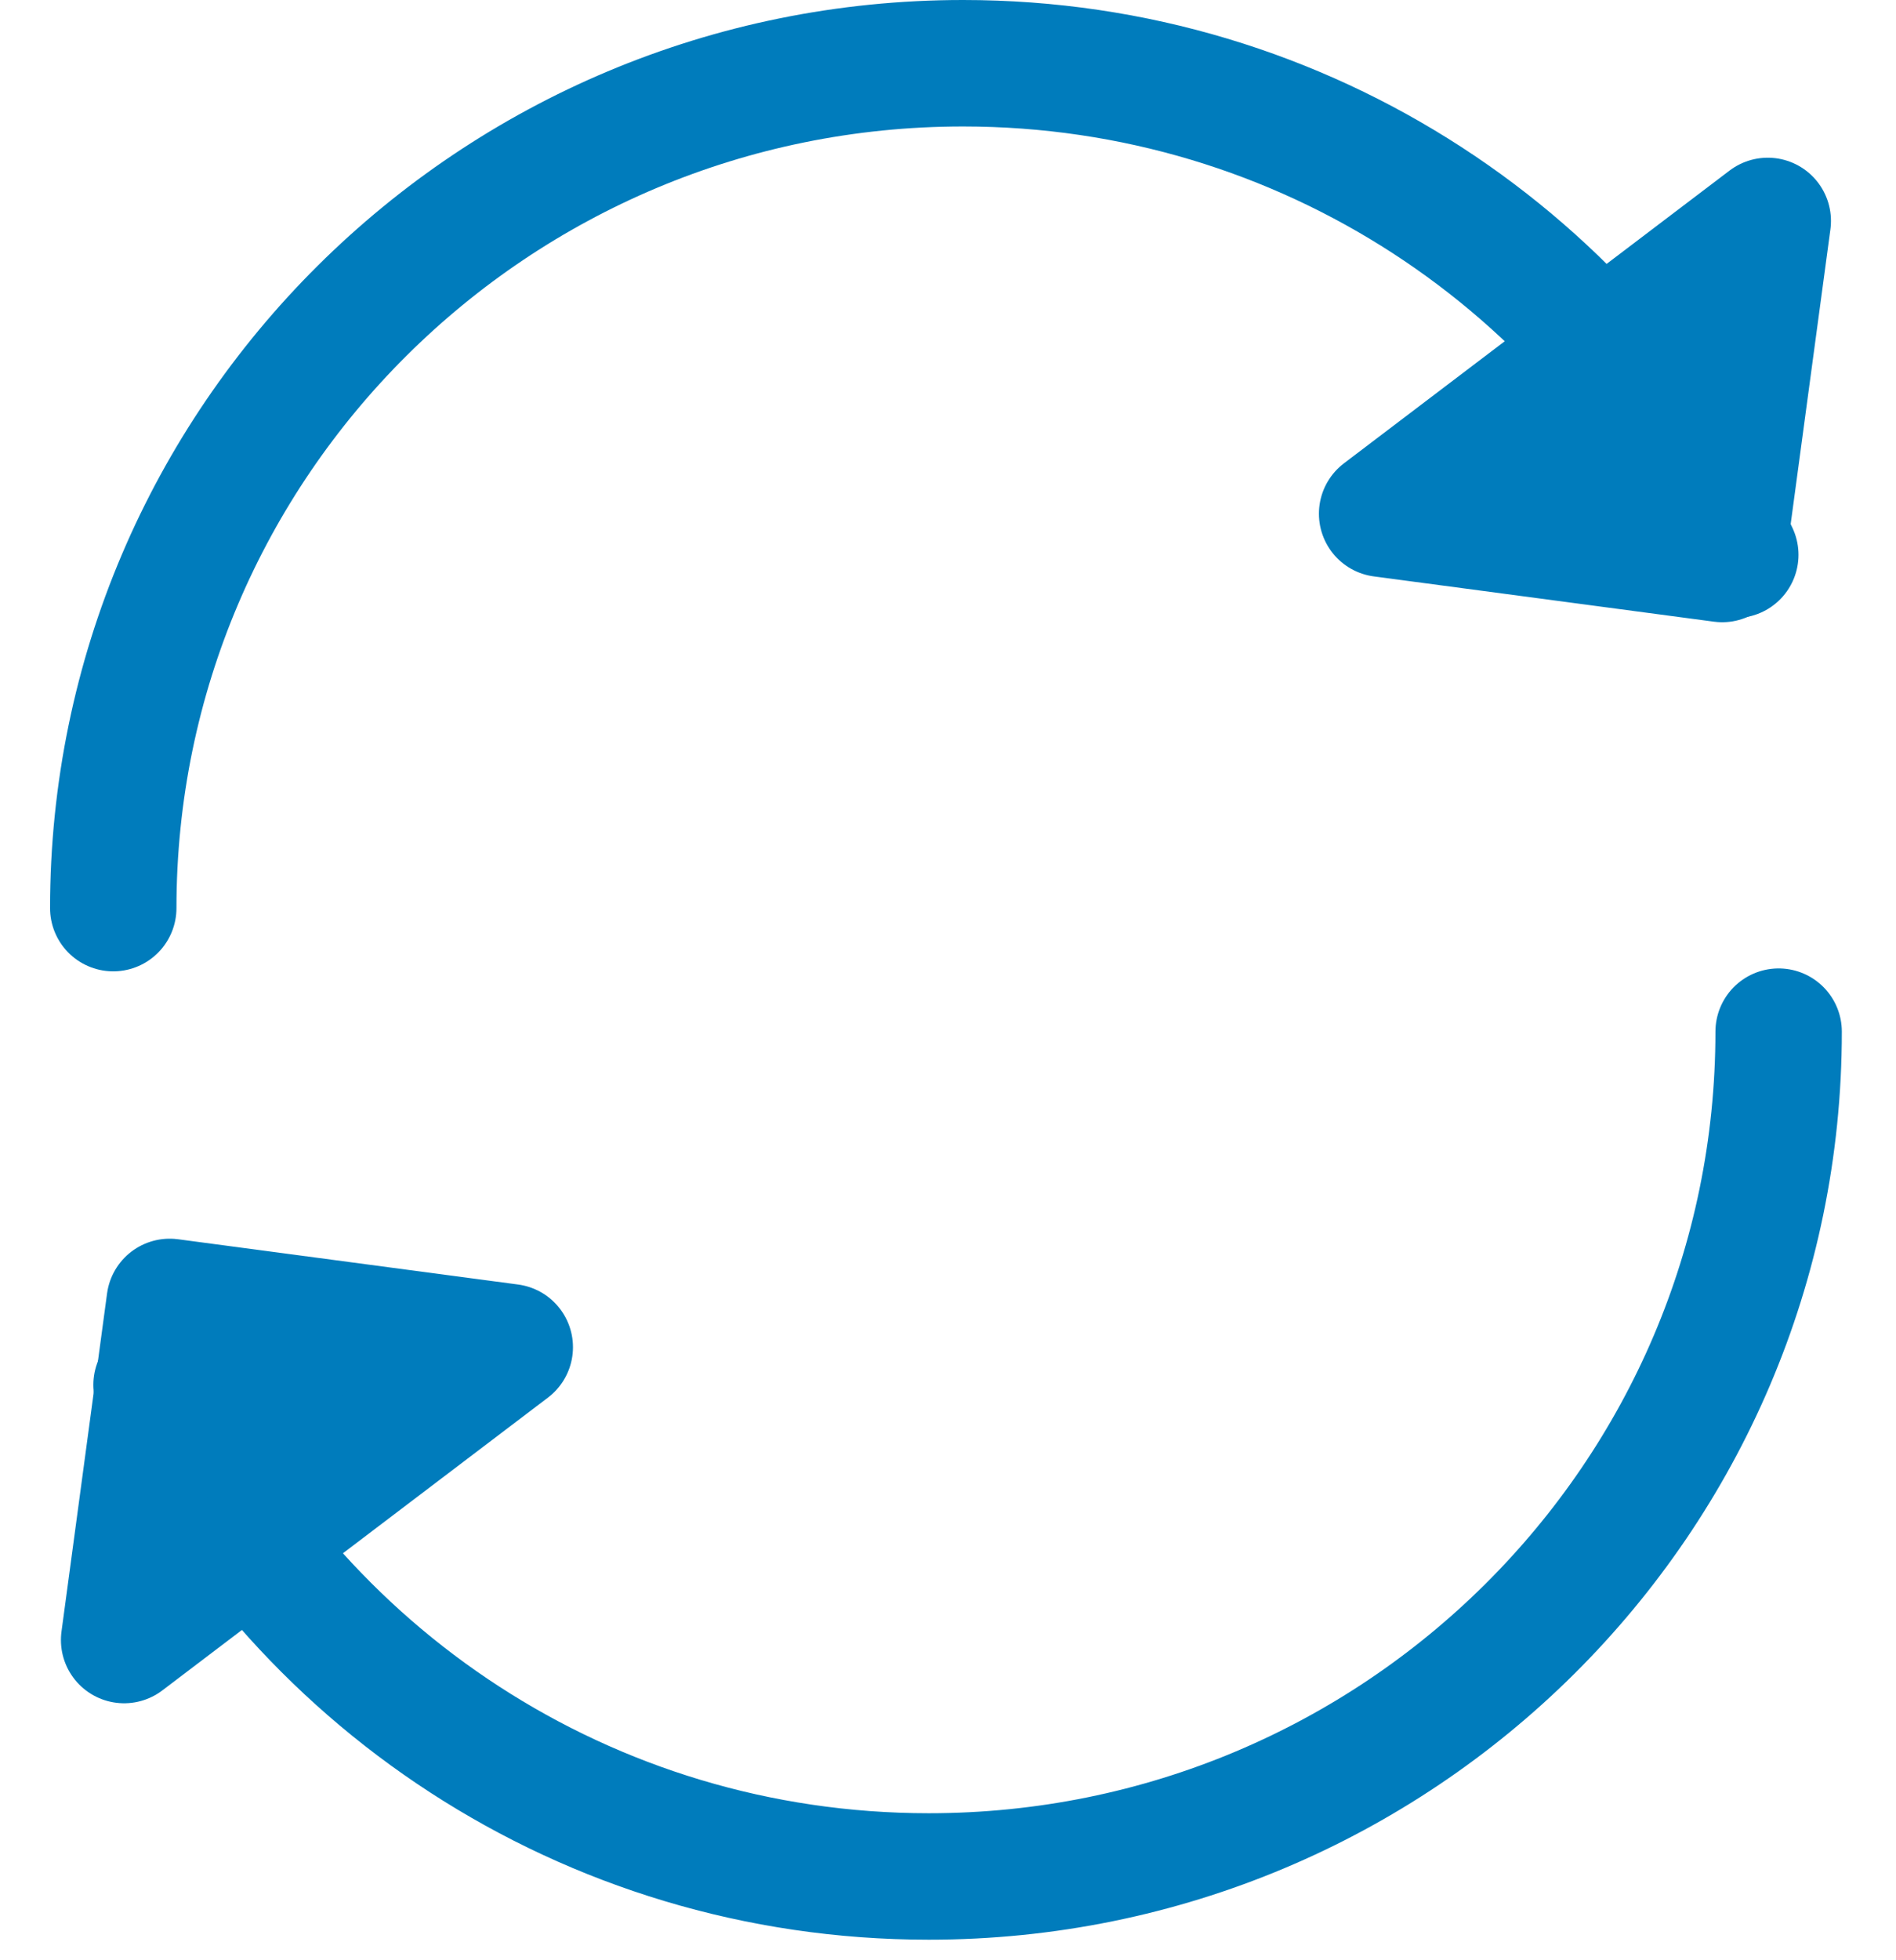 <?xml version="1.0" encoding="UTF-8"?>
<svg width="30px" height="31px" viewBox="0 0 30 31" version="1.1" xmlns="http://www.w3.org/2000/svg" xmlns:xlink="http://www.w3.org/1999/xlink">
    <!-- Generator: Sketch 47.1 (45422) - http://www.bohemiancoding.com/sketch -->
    <title>Group 8</title>
    <desc>Created with Sketch.</desc>
    <defs></defs>
    <g id="Page-1" stroke="none" stroke-width="1" fill="none" fill-rule="evenodd" stroke-linecap="round" stroke-linejoin="round">
        <g id="versand" transform="translate(-1199, -1170)" stroke="#007CBC" stroke-width="2">
            <g id="Group-8" transform="translate(1200, 1171)">
                <path d="M0.792,13.361 C0.792,5.982 6.812,0 14.239,0 C19.658,0 24.329,3.185 26.457,7.774" id="Stroke-25"></path>
                <polygon id="Stroke-255" fill="#007CBC" points="26.971 2.494 26.25 7.84 20.869 7.124"></polygon>
                <path d="M1.477,28.675 C1.477,21.297 7.498,15.315 14.924,15.315 C20.344,15.315 25.014,18.5 27.143,23.089" id="Stroke-25-Copy" transform="translate(14.31, 21.995) rotate(-180) translate(-14.31, -21.995) "></path>
                <polygon id="Stroke-255-Copy" fill="#007CBC" transform="translate(4.015, 22.262) rotate(-180) translate(-4.015, -22.262) " points="7.066 19.588 6.345 24.935 0.964 24.219"></polygon>
            </g>
        </g>
    </g>
</svg>